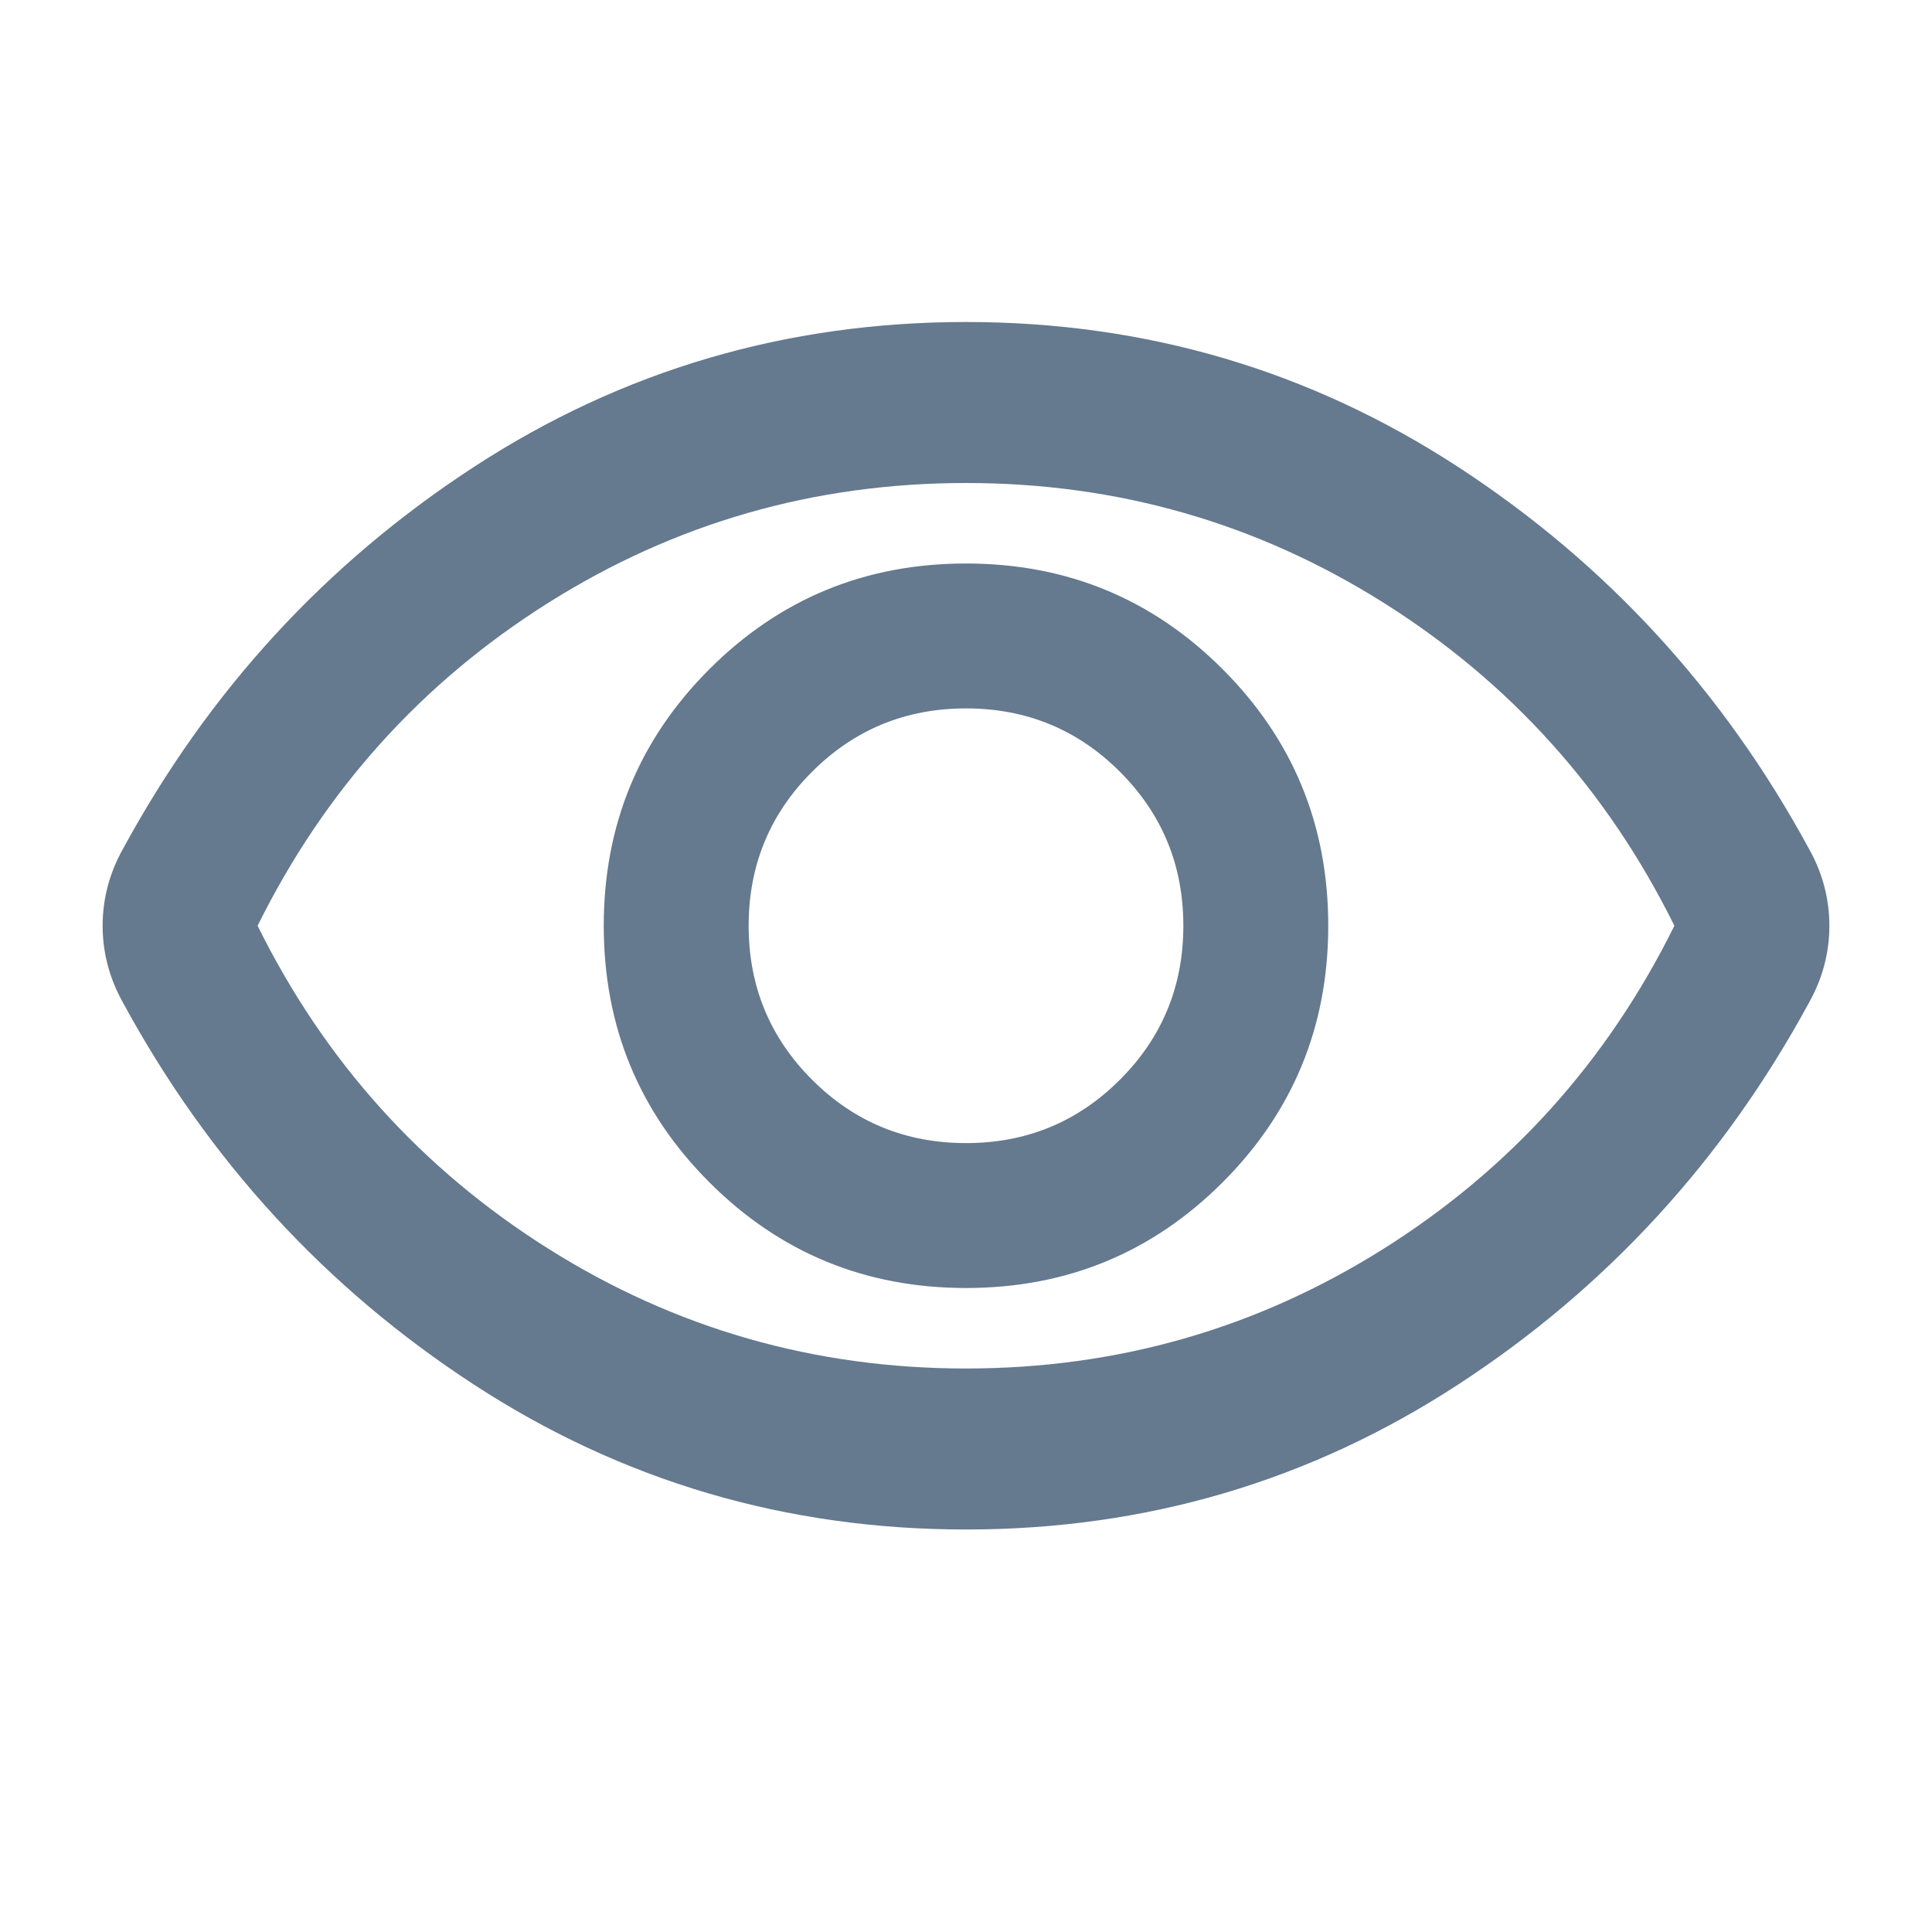 <svg width="48" height="48" viewBox="0 0 48 48" fill="none" xmlns="http://www.w3.org/2000/svg">
<path d="M24 32C26.5 32 28.625 31.125 30.375 29.375C32.125 27.625 33 25.5 33 23C33 20.5 32.125 18.375 30.375 16.625C28.625 14.875 26.5 14 24 14C21.5 14 19.375 14.875 17.625 16.625C15.875 18.375 15 20.5 15 23C15 25.5 15.875 27.625 17.625 29.375C19.375 31.125 21.5 32 24 32ZM24 28.4C22.5 28.4 21.225 27.875 20.175 26.825C19.125 25.775 18.6 24.5 18.6 23C18.6 21.5 19.125 20.225 20.175 19.175C21.225 18.125 22.5 17.6 24 17.6C25.5 17.6 26.775 18.125 27.825 19.175C28.875 20.225 29.4 21.5 29.4 23C29.4 24.5 28.875 25.775 27.825 26.825C26.775 27.875 25.5 28.4 24 28.4ZM24 38C19.533 38 15.458 36.8 11.775 34.4C8.092 32 5.183 28.833 3.05 24.9C2.883 24.6 2.758 24.292 2.675 23.975C2.592 23.658 2.55 23.333 2.55 23C2.55 22.667 2.592 22.342 2.675 22.025C2.758 21.708 2.883 21.4 3.05 21.1C5.183 17.167 8.092 14 11.775 11.6C15.458 9.2 19.533 8 24 8C28.467 8 32.542 9.2 36.225 11.6C39.908 14 42.817 17.167 44.95 21.1C45.117 21.4 45.242 21.708 45.325 22.025C45.408 22.342 45.45 22.667 45.45 23C45.45 23.333 45.408 23.658 45.325 23.975C45.242 24.292 45.117 24.6 44.95 24.9C42.817 28.833 39.908 32 36.225 34.4C32.542 36.8 28.467 38 24 38ZM24 34C27.767 34 31.225 33.008 34.375 31.025C37.525 29.042 39.933 26.367 41.6 23C39.933 19.633 37.525 16.958 34.375 14.975C31.225 12.992 27.767 12 24 12C20.233 12 16.775 12.992 13.625 14.975C10.475 16.958 8.067 19.633 6.4 23C8.067 26.367 10.475 29.042 13.625 31.025C16.775 33.008 20.233 34 24 34Z" fill="#65798F"/>
</svg>
